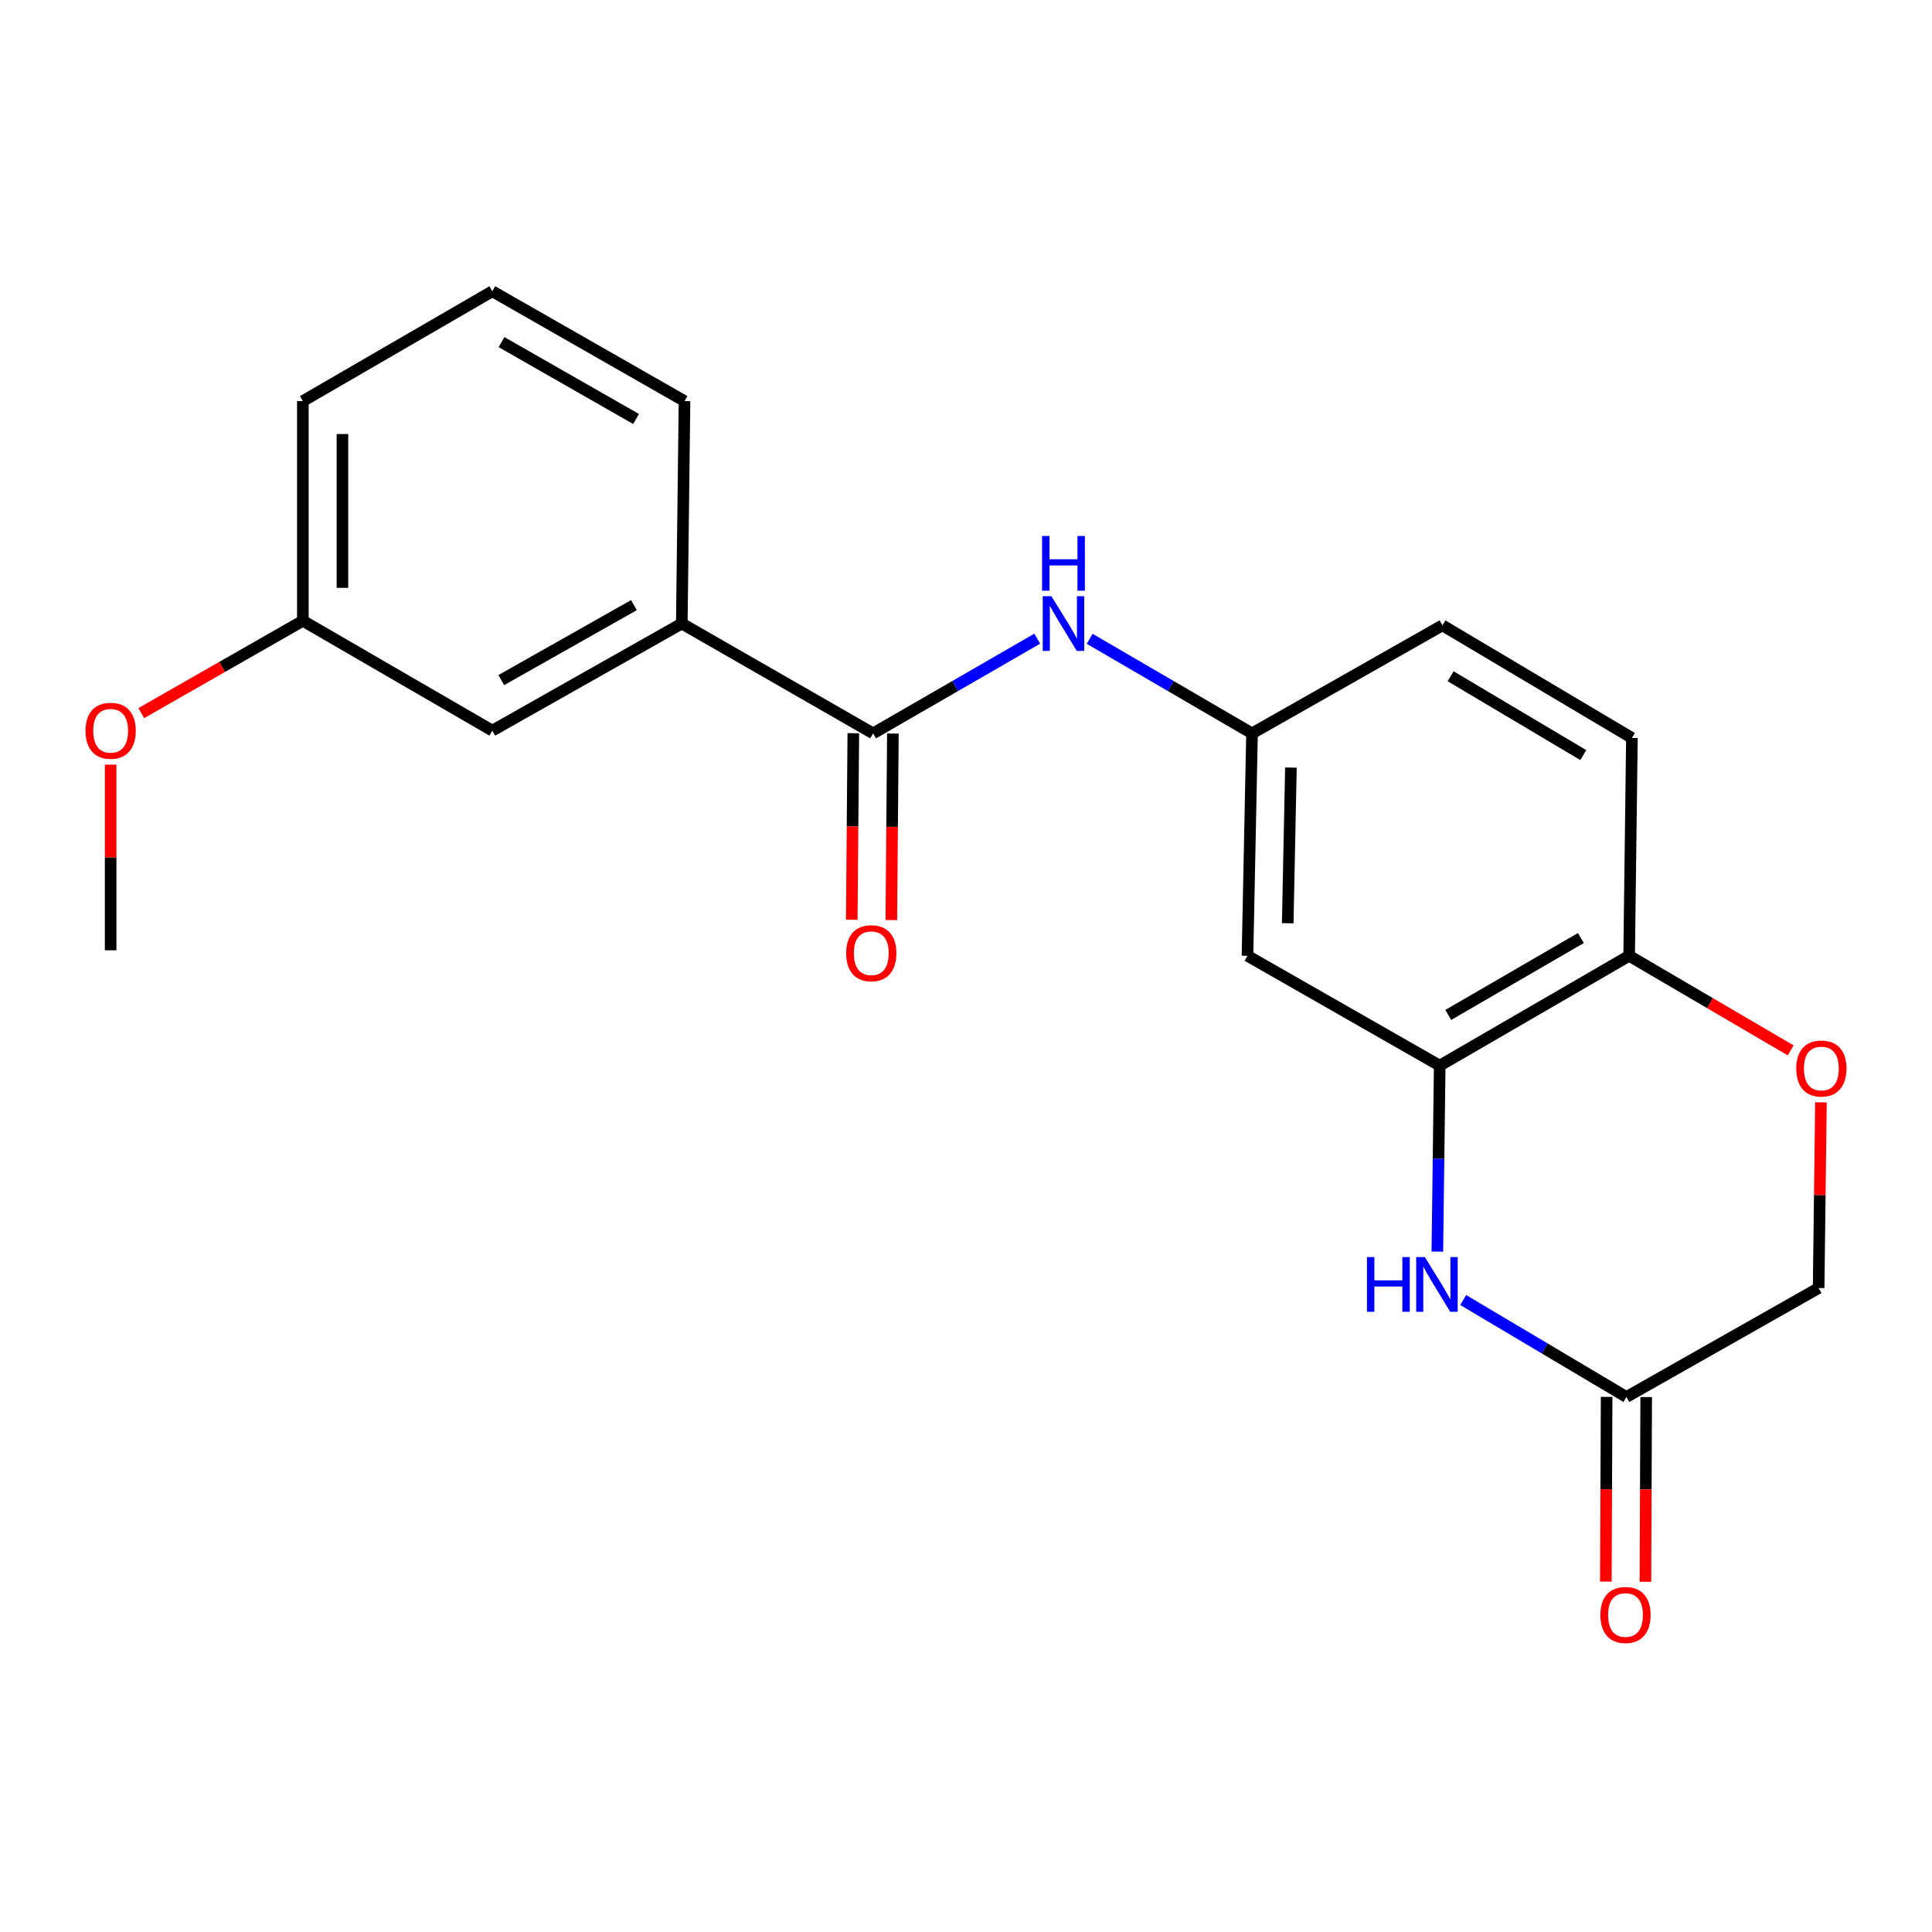 <?xml version='1.0' encoding='iso-8859-1'?>
<svg version='1.1' baseProfile='full'
              xmlns='http://www.w3.org/2000/svg'
                      xmlns:rdkit='http://www.rdkit.org/xml'
                      xmlns:xlink='http://www.w3.org/1999/xlink'
                  xml:space='preserve'
width='1000px' height='1000px' viewBox='0 0 1000 1000'>
<!-- END OF HEADER -->
<rect style='opacity:1.0;fill:#FFFFFF;stroke:none' width='1000' height='1000' x='0' y='0'> </rect>
<path class='bond-1' d='M 743.97,647.827 L 744.58,599.696' style='fill:none;fill-rule:evenodd;stroke:#0000FF;stroke-width:6px;stroke-linecap:butt;stroke-linejoin:miter;stroke-opacity:1' />
<path class='bond-1' d='M 744.58,599.696 L 745.189,551.566' style='fill:none;fill-rule:evenodd;stroke:#000000;stroke-width:6px;stroke-linecap:butt;stroke-linejoin:miter;stroke-opacity:1' />
<path class='bond-2' d='M 757.347,672.892 L 799.588,697.985' style='fill:none;fill-rule:evenodd;stroke:#0000FF;stroke-width:6px;stroke-linecap:butt;stroke-linejoin:miter;stroke-opacity:1' />
<path class='bond-2' d='M 799.588,697.985 L 841.828,723.077' style='fill:none;fill-rule:evenodd;stroke:#000000;stroke-width:6px;stroke-linecap:butt;stroke-linejoin:miter;stroke-opacity:1' />
<path class='bond-0' d='M 451.913,379.599 L 494.391,355.088' style='fill:none;fill-rule:evenodd;stroke:#000000;stroke-width:6px;stroke-linecap:butt;stroke-linejoin:miter;stroke-opacity:1' />
<path class='bond-0' d='M 494.391,355.088 L 536.869,330.578' style='fill:none;fill-rule:evenodd;stroke:#0000FF;stroke-width:6px;stroke-linecap:butt;stroke-linejoin:miter;stroke-opacity:1' />
<path class='bond-7' d='M 451.913,379.599 L 352.896,322.74' style='fill:none;fill-rule:evenodd;stroke:#000000;stroke-width:6px;stroke-linecap:butt;stroke-linejoin:miter;stroke-opacity:1' />
<path class='bond-9' d='M 441.673,379.514 L 441.272,427.786' style='fill:none;fill-rule:evenodd;stroke:#000000;stroke-width:6px;stroke-linecap:butt;stroke-linejoin:miter;stroke-opacity:1' />
<path class='bond-9' d='M 441.272,427.786 L 440.871,476.059' style='fill:none;fill-rule:evenodd;stroke:#FF0000;stroke-width:6px;stroke-linecap:butt;stroke-linejoin:miter;stroke-opacity:1' />
<path class='bond-9' d='M 462.154,379.684 L 461.753,427.957' style='fill:none;fill-rule:evenodd;stroke:#000000;stroke-width:6px;stroke-linecap:butt;stroke-linejoin:miter;stroke-opacity:1' />
<path class='bond-9' d='M 461.753,427.957 L 461.352,476.229' style='fill:none;fill-rule:evenodd;stroke:#FF0000;stroke-width:6px;stroke-linecap:butt;stroke-linejoin:miter;stroke-opacity:1' />
<path class='bond-5' d='M 745.189,551.566 L 645.693,494.718' style='fill:none;fill-rule:evenodd;stroke:#000000;stroke-width:6px;stroke-linecap:butt;stroke-linejoin:miter;stroke-opacity:1' />
<path class='bond-6' d='M 745.189,551.566 L 843.239,494.718' style='fill:none;fill-rule:evenodd;stroke:#000000;stroke-width:6px;stroke-linecap:butt;stroke-linejoin:miter;stroke-opacity:1' />
<path class='bond-6' d='M 749.623,525.32 L 818.259,485.526' style='fill:none;fill-rule:evenodd;stroke:#000000;stroke-width:6px;stroke-linecap:butt;stroke-linejoin:miter;stroke-opacity:1' />
<path class='bond-11' d='M 831.588,723.034 L 831.385,770.841' style='fill:none;fill-rule:evenodd;stroke:#000000;stroke-width:6px;stroke-linecap:butt;stroke-linejoin:miter;stroke-opacity:1' />
<path class='bond-11' d='M 831.385,770.841 L 831.182,818.647' style='fill:none;fill-rule:evenodd;stroke:#FF0000;stroke-width:6px;stroke-linecap:butt;stroke-linejoin:miter;stroke-opacity:1' />
<path class='bond-11' d='M 852.069,723.121 L 851.867,770.927' style='fill:none;fill-rule:evenodd;stroke:#000000;stroke-width:6px;stroke-linecap:butt;stroke-linejoin:miter;stroke-opacity:1' />
<path class='bond-11' d='M 851.867,770.927 L 851.664,818.734' style='fill:none;fill-rule:evenodd;stroke:#FF0000;stroke-width:6px;stroke-linecap:butt;stroke-linejoin:miter;stroke-opacity:1' />
<path class='bond-12' d='M 841.828,723.077 L 941.324,666.696' style='fill:none;fill-rule:evenodd;stroke:#000000;stroke-width:6px;stroke-linecap:butt;stroke-linejoin:miter;stroke-opacity:1' />
<path class='bond-3' d='M 564.017,330.642 L 606.033,355.12' style='fill:none;fill-rule:evenodd;stroke:#0000FF;stroke-width:6px;stroke-linecap:butt;stroke-linejoin:miter;stroke-opacity:1' />
<path class='bond-3' d='M 606.033,355.12 L 648.049,379.599' style='fill:none;fill-rule:evenodd;stroke:#000000;stroke-width:6px;stroke-linecap:butt;stroke-linejoin:miter;stroke-opacity:1' />
<path class='bond-4' d='M 942.517,570.58 L 941.92,618.638' style='fill:none;fill-rule:evenodd;stroke:#FF0000;stroke-width:6px;stroke-linecap:butt;stroke-linejoin:miter;stroke-opacity:1' />
<path class='bond-4' d='M 941.92,618.638 L 941.324,666.696' style='fill:none;fill-rule:evenodd;stroke:#000000;stroke-width:6px;stroke-linecap:butt;stroke-linejoin:miter;stroke-opacity:1' />
<path class='bond-21' d='M 926.853,543.677 L 885.046,519.197' style='fill:none;fill-rule:evenodd;stroke:#FF0000;stroke-width:6px;stroke-linecap:butt;stroke-linejoin:miter;stroke-opacity:1' />
<path class='bond-21' d='M 885.046,519.197 L 843.239,494.718' style='fill:none;fill-rule:evenodd;stroke:#000000;stroke-width:6px;stroke-linecap:butt;stroke-linejoin:miter;stroke-opacity:1' />
<path class='bond-8' d='M 645.693,494.718 L 648.049,379.599' style='fill:none;fill-rule:evenodd;stroke:#000000;stroke-width:6px;stroke-linecap:butt;stroke-linejoin:miter;stroke-opacity:1' />
<path class='bond-8' d='M 666.524,477.869 L 668.173,397.286' style='fill:none;fill-rule:evenodd;stroke:#000000;stroke-width:6px;stroke-linecap:butt;stroke-linejoin:miter;stroke-opacity:1' />
<path class='bond-13' d='M 843.239,494.718 L 844.673,381.966' style='fill:none;fill-rule:evenodd;stroke:#000000;stroke-width:6px;stroke-linecap:butt;stroke-linejoin:miter;stroke-opacity:1' />
<path class='bond-10' d='M 352.896,322.74 L 254.822,378.165' style='fill:none;fill-rule:evenodd;stroke:#000000;stroke-width:6px;stroke-linecap:butt;stroke-linejoin:miter;stroke-opacity:1' />
<path class='bond-10' d='M 328.108,313.222 L 259.456,352.02' style='fill:none;fill-rule:evenodd;stroke:#000000;stroke-width:6px;stroke-linecap:butt;stroke-linejoin:miter;stroke-opacity:1' />
<path class='bond-17' d='M 352.896,322.74 L 354.307,207.61' style='fill:none;fill-rule:evenodd;stroke:#000000;stroke-width:6px;stroke-linecap:butt;stroke-linejoin:miter;stroke-opacity:1' />
<path class='bond-22' d='M 648.049,379.599 L 746.6,323.684' style='fill:none;fill-rule:evenodd;stroke:#000000;stroke-width:6px;stroke-linecap:butt;stroke-linejoin:miter;stroke-opacity:1' />
<path class='bond-15' d='M 254.822,378.165 L 156.761,321.317' style='fill:none;fill-rule:evenodd;stroke:#000000;stroke-width:6px;stroke-linecap:butt;stroke-linejoin:miter;stroke-opacity:1' />
<path class='bond-14' d='M 844.673,381.966 L 746.6,323.684' style='fill:none;fill-rule:evenodd;stroke:#000000;stroke-width:6px;stroke-linecap:butt;stroke-linejoin:miter;stroke-opacity:1' />
<path class='bond-14' d='M 819.499,390.831 L 750.847,350.034' style='fill:none;fill-rule:evenodd;stroke:#000000;stroke-width:6px;stroke-linecap:butt;stroke-linejoin:miter;stroke-opacity:1' />
<path class='bond-16' d='M 156.761,321.317 L 114.945,345.209' style='fill:none;fill-rule:evenodd;stroke:#000000;stroke-width:6px;stroke-linecap:butt;stroke-linejoin:miter;stroke-opacity:1' />
<path class='bond-16' d='M 114.945,345.209 L 73.13,369.101' style='fill:none;fill-rule:evenodd;stroke:#FF0000;stroke-width:6px;stroke-linecap:butt;stroke-linejoin:miter;stroke-opacity:1' />
<path class='bond-23' d='M 156.761,321.317 L 156.761,207.61' style='fill:none;fill-rule:evenodd;stroke:#000000;stroke-width:6px;stroke-linecap:butt;stroke-linejoin:miter;stroke-opacity:1' />
<path class='bond-23' d='M 177.242,304.261 L 177.242,224.666' style='fill:none;fill-rule:evenodd;stroke:#000000;stroke-width:6px;stroke-linecap:butt;stroke-linejoin:miter;stroke-opacity:1' />
<path class='bond-20' d='M 57.265,395.768 L 57.265,443.821' style='fill:none;fill-rule:evenodd;stroke:#FF0000;stroke-width:6px;stroke-linecap:butt;stroke-linejoin:miter;stroke-opacity:1' />
<path class='bond-20' d='M 57.265,443.821 L 57.265,491.873' style='fill:none;fill-rule:evenodd;stroke:#000000;stroke-width:6px;stroke-linecap:butt;stroke-linejoin:miter;stroke-opacity:1' />
<path class='bond-18' d='M 354.307,207.61 L 254.822,150.761' style='fill:none;fill-rule:evenodd;stroke:#000000;stroke-width:6px;stroke-linecap:butt;stroke-linejoin:miter;stroke-opacity:1' />
<path class='bond-18' d='M 329.222,216.865 L 259.583,177.072' style='fill:none;fill-rule:evenodd;stroke:#000000;stroke-width:6px;stroke-linecap:butt;stroke-linejoin:miter;stroke-opacity:1' />
<path class='bond-19' d='M 254.822,150.761 L 156.761,207.61' style='fill:none;fill-rule:evenodd;stroke:#000000;stroke-width:6px;stroke-linecap:butt;stroke-linejoin:miter;stroke-opacity:1' />
<path  class='atom-0' d='M 707.535 650.658
L 711.375 650.658
L 711.375 662.698
L 725.855 662.698
L 725.855 650.658
L 729.695 650.658
L 729.695 678.978
L 725.855 678.978
L 725.855 665.898
L 711.375 665.898
L 711.375 678.978
L 707.535 678.978
L 707.535 650.658
' fill='#0000FF'/>
<path  class='atom-0' d='M 737.495 650.658
L 746.775 665.658
Q 747.695 667.138, 749.175 669.818
Q 750.655 672.498, 750.735 672.658
L 750.735 650.658
L 754.495 650.658
L 754.495 678.978
L 750.615 678.978
L 740.655 662.578
Q 739.495 660.658, 738.255 658.458
Q 737.055 656.258, 736.695 655.578
L 736.695 678.978
L 733.015 678.978
L 733.015 650.658
L 737.495 650.658
' fill='#0000FF'/>
<path  class='atom-4' d='M 544.193 308.58
L 553.473 323.58
Q 554.393 325.06, 555.873 327.74
Q 557.353 330.42, 557.433 330.58
L 557.433 308.58
L 561.193 308.58
L 561.193 336.9
L 557.313 336.9
L 547.353 320.5
Q 546.193 318.58, 544.953 316.38
Q 543.753 314.18, 543.393 313.5
L 543.393 336.9
L 539.713 336.9
L 539.713 308.58
L 544.193 308.58
' fill='#0000FF'/>
<path  class='atom-4' d='M 539.373 277.428
L 543.213 277.428
L 543.213 289.468
L 557.693 289.468
L 557.693 277.428
L 561.533 277.428
L 561.533 305.748
L 557.693 305.748
L 557.693 292.668
L 543.213 292.668
L 543.213 305.748
L 539.373 305.748
L 539.373 277.428
' fill='#0000FF'/>
<path  class='atom-5' d='M 929.735 553.057
Q 929.735 546.257, 933.095 542.457
Q 936.455 538.657, 942.735 538.657
Q 949.015 538.657, 952.375 542.457
Q 955.735 546.257, 955.735 553.057
Q 955.735 559.937, 952.335 563.857
Q 948.935 567.737, 942.735 567.737
Q 936.495 567.737, 933.095 563.857
Q 929.735 559.977, 929.735 553.057
M 942.735 564.537
Q 947.055 564.537, 949.375 561.657
Q 951.735 558.737, 951.735 553.057
Q 951.735 547.497, 949.375 544.697
Q 947.055 541.857, 942.735 541.857
Q 938.415 541.857, 936.055 544.657
Q 933.735 547.457, 933.735 553.057
Q 933.735 558.777, 936.055 561.657
Q 938.415 564.537, 942.735 564.537
' fill='#FF0000'/>
<path  class='atom-10' d='M 437.969 493.387
Q 437.969 486.587, 441.329 482.787
Q 444.689 478.987, 450.969 478.987
Q 457.249 478.987, 460.609 482.787
Q 463.969 486.587, 463.969 493.387
Q 463.969 500.267, 460.569 504.187
Q 457.169 508.067, 450.969 508.067
Q 444.729 508.067, 441.329 504.187
Q 437.969 500.307, 437.969 493.387
M 450.969 504.867
Q 455.289 504.867, 457.609 501.987
Q 459.969 499.067, 459.969 493.387
Q 459.969 487.827, 457.609 485.027
Q 455.289 482.187, 450.969 482.187
Q 446.649 482.187, 444.289 484.987
Q 441.969 487.787, 441.969 493.387
Q 441.969 499.107, 444.289 501.987
Q 446.649 504.867, 450.969 504.867
' fill='#FF0000'/>
<path  class='atom-12' d='M 828.351 835.909
Q 828.351 829.109, 831.711 825.309
Q 835.071 821.509, 841.351 821.509
Q 847.631 821.509, 850.991 825.309
Q 854.351 829.109, 854.351 835.909
Q 854.351 842.789, 850.951 846.709
Q 847.551 850.589, 841.351 850.589
Q 835.111 850.589, 831.711 846.709
Q 828.351 842.829, 828.351 835.909
M 841.351 847.389
Q 845.671 847.389, 847.991 844.509
Q 850.351 841.589, 850.351 835.909
Q 850.351 830.349, 847.991 827.549
Q 845.671 824.709, 841.351 824.709
Q 837.031 824.709, 834.671 827.509
Q 832.351 830.309, 832.351 835.909
Q 832.351 841.629, 834.671 844.509
Q 837.031 847.389, 841.351 847.389
' fill='#FF0000'/>
<path  class='atom-17' d='M 44.265 378.245
Q 44.265 371.445, 47.625 367.645
Q 50.985 363.845, 57.265 363.845
Q 63.545 363.845, 66.905 367.645
Q 70.265 371.445, 70.265 378.245
Q 70.265 385.125, 66.865 389.045
Q 63.465 392.925, 57.265 392.925
Q 51.025 392.925, 47.625 389.045
Q 44.265 385.165, 44.265 378.245
M 57.265 389.725
Q 61.585 389.725, 63.905 386.845
Q 66.265 383.925, 66.265 378.245
Q 66.265 372.685, 63.905 369.885
Q 61.585 367.045, 57.265 367.045
Q 52.945 367.045, 50.585 369.845
Q 48.265 372.645, 48.265 378.245
Q 48.265 383.965, 50.585 386.845
Q 52.945 389.725, 57.265 389.725
' fill='#FF0000'/>
</svg>
